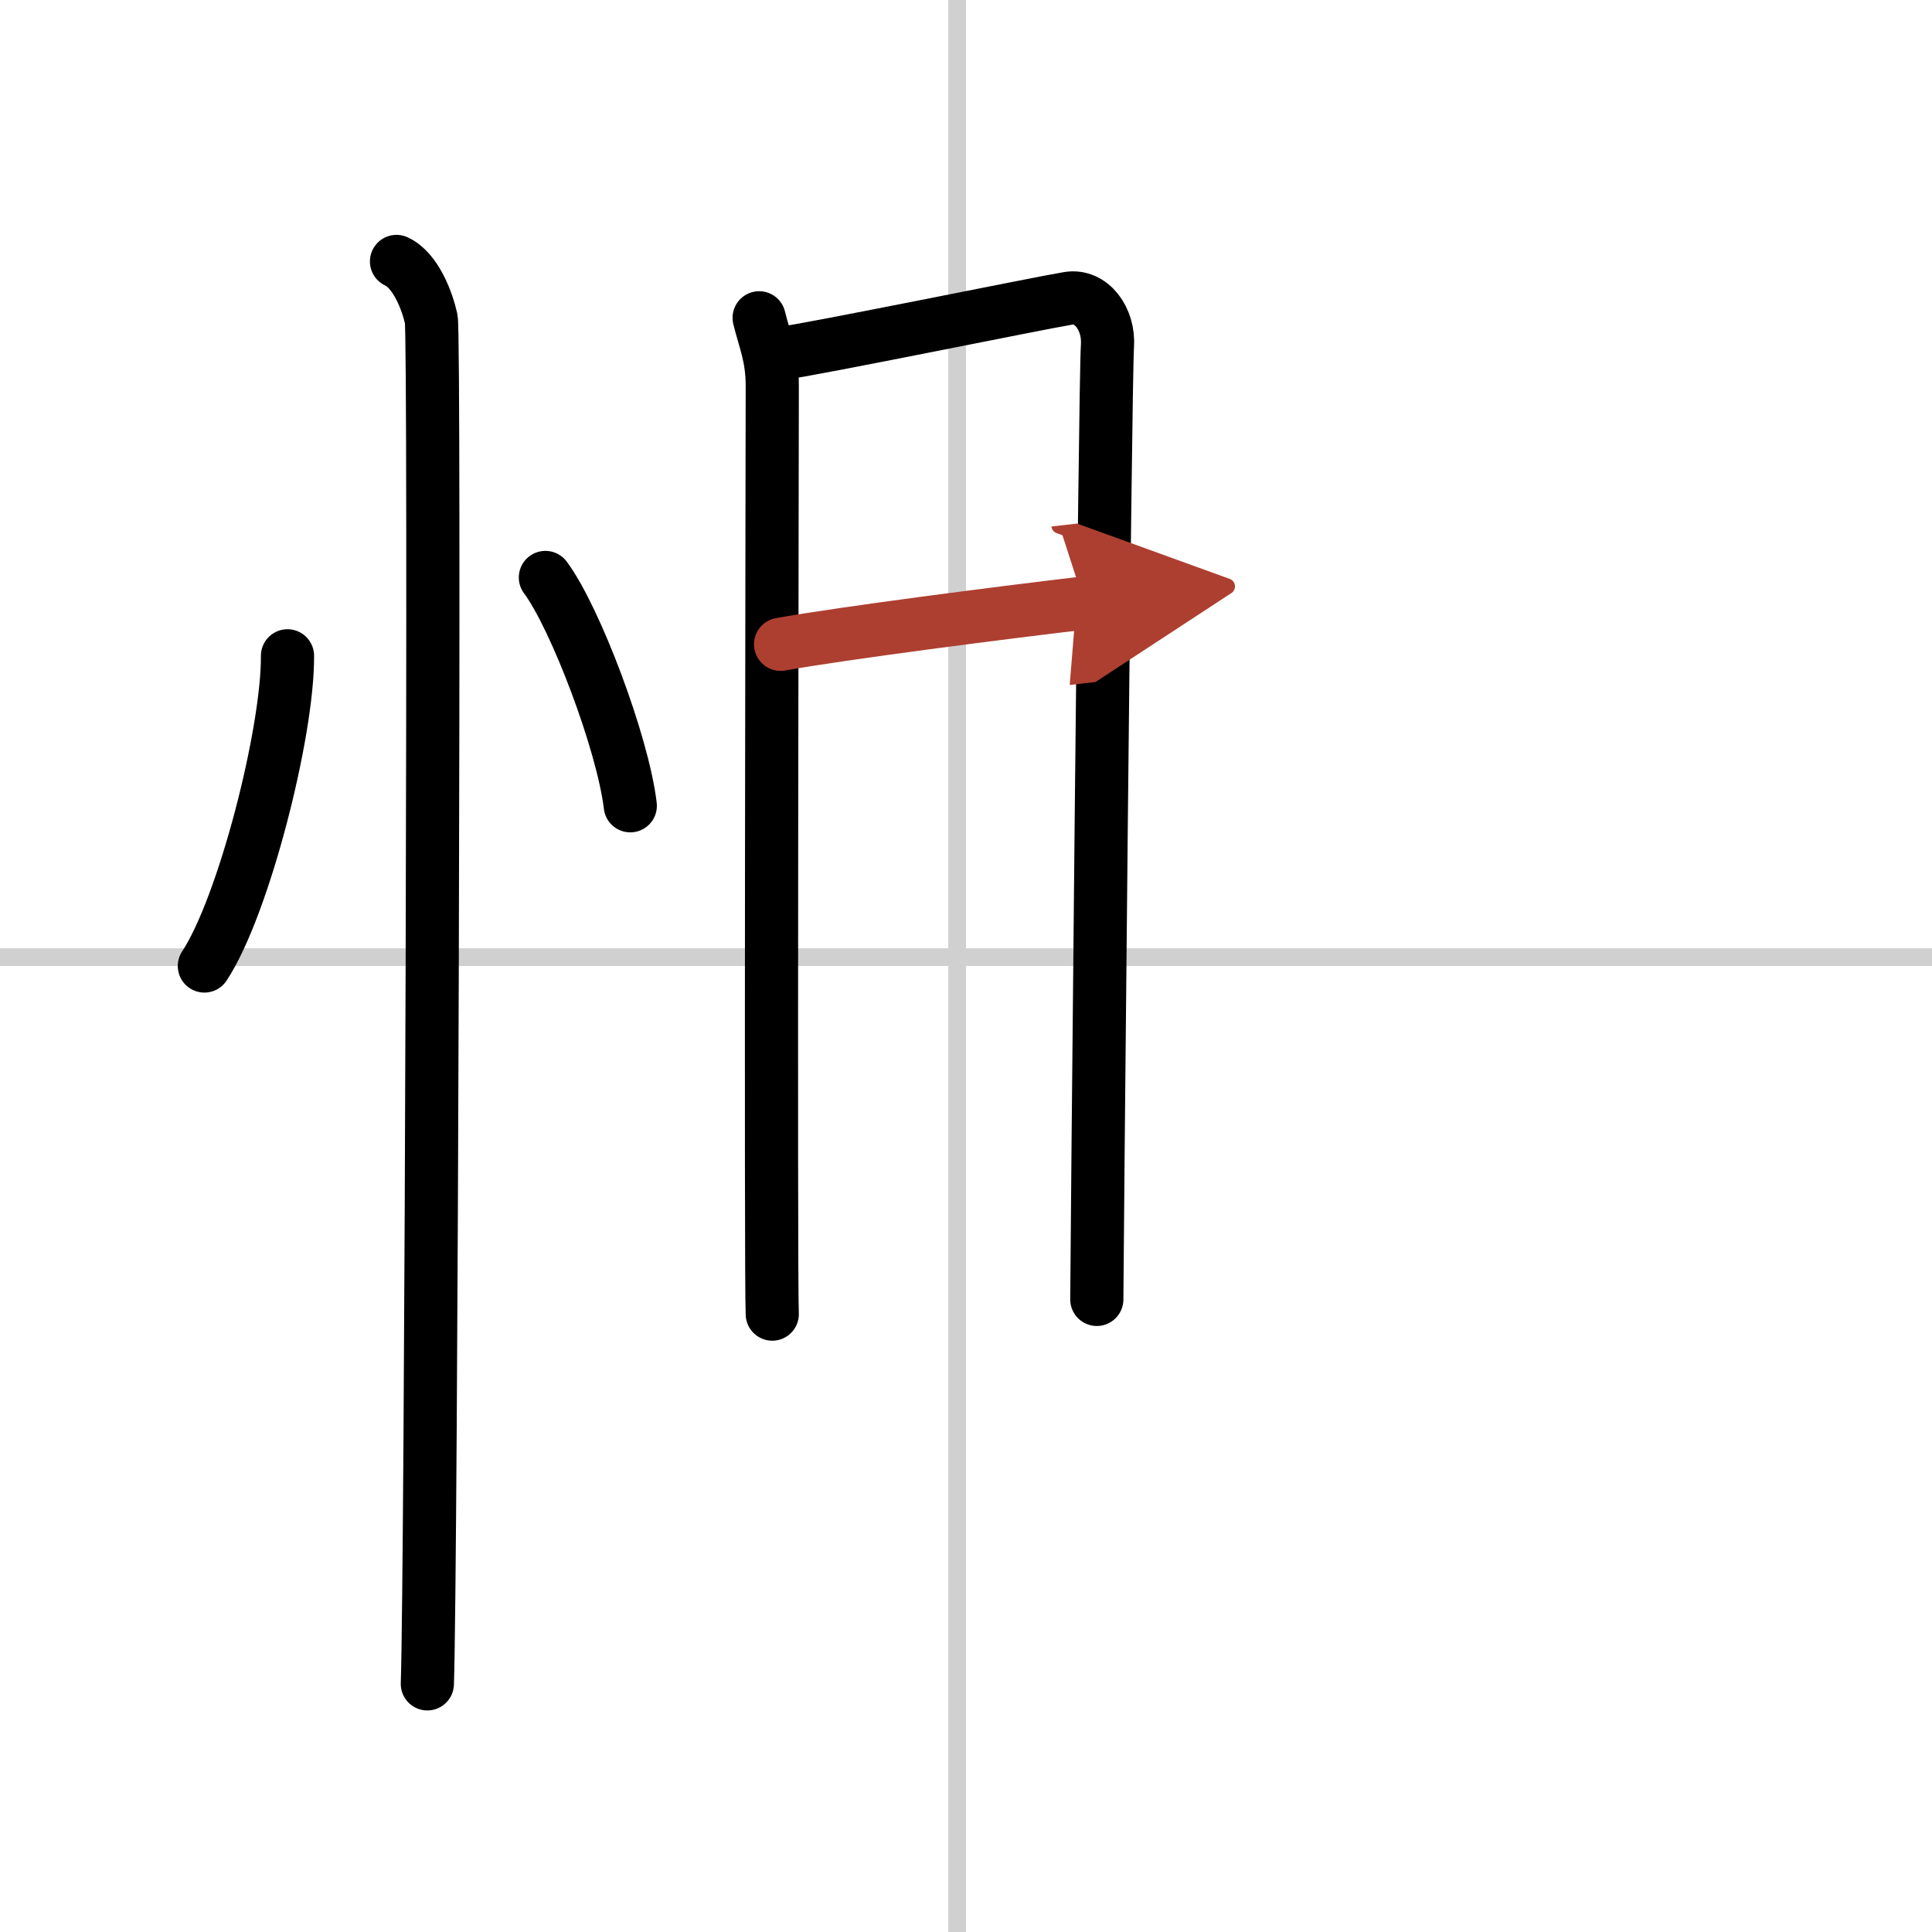 <svg width="400" height="400" viewBox="0 0 109 109" xmlns="http://www.w3.org/2000/svg"><defs><marker id="a" markerWidth="4" orient="auto" refX="1" refY="5" viewBox="0 0 10 10"><polyline points="0 0 10 5 0 10 1 5" fill="#ad3f31" stroke="#ad3f31"/></marker></defs><g fill="none" stroke="#000" stroke-linecap="round" stroke-linejoin="round" stroke-width="3"><rect width="100%" height="100%" fill="#fff" stroke="#fff"/><line x1="54" x2="54" y2="109" stroke="#d0d0d0" stroke-width="1"/><line x2="109" y1="54" y2="54" stroke="#d0d0d0" stroke-width="1"/><path d="m16.22 37c0.03 4.31-2.47 14.14-4.69 17.5"/><path d="m30.77 32.58c1.69 2.27 4.37 9.35 4.79 12.88"/><path d="m22.37 14.75c1.09 0.5 1.74 2.25 1.96 3.25s0 70.75-0.22 77"/><path d="m42.83 17.93c0.3 1.25 0.74 2.17 0.74 3.83s-0.1 50.72 0 52.38"/><path d="m44.07 19.94c1.7-0.21 14.66-2.86 16.21-3.11 1.29-0.21 2.31 1.16 2.2 2.7-0.14 1.95-0.6 52.54-0.6 53.78"/><path d="m44.04 36.35c3.52-0.63 12.67-1.81 17.14-2.33" marker-end="url(#a)" stroke="#ad3f31"/></g></svg>
